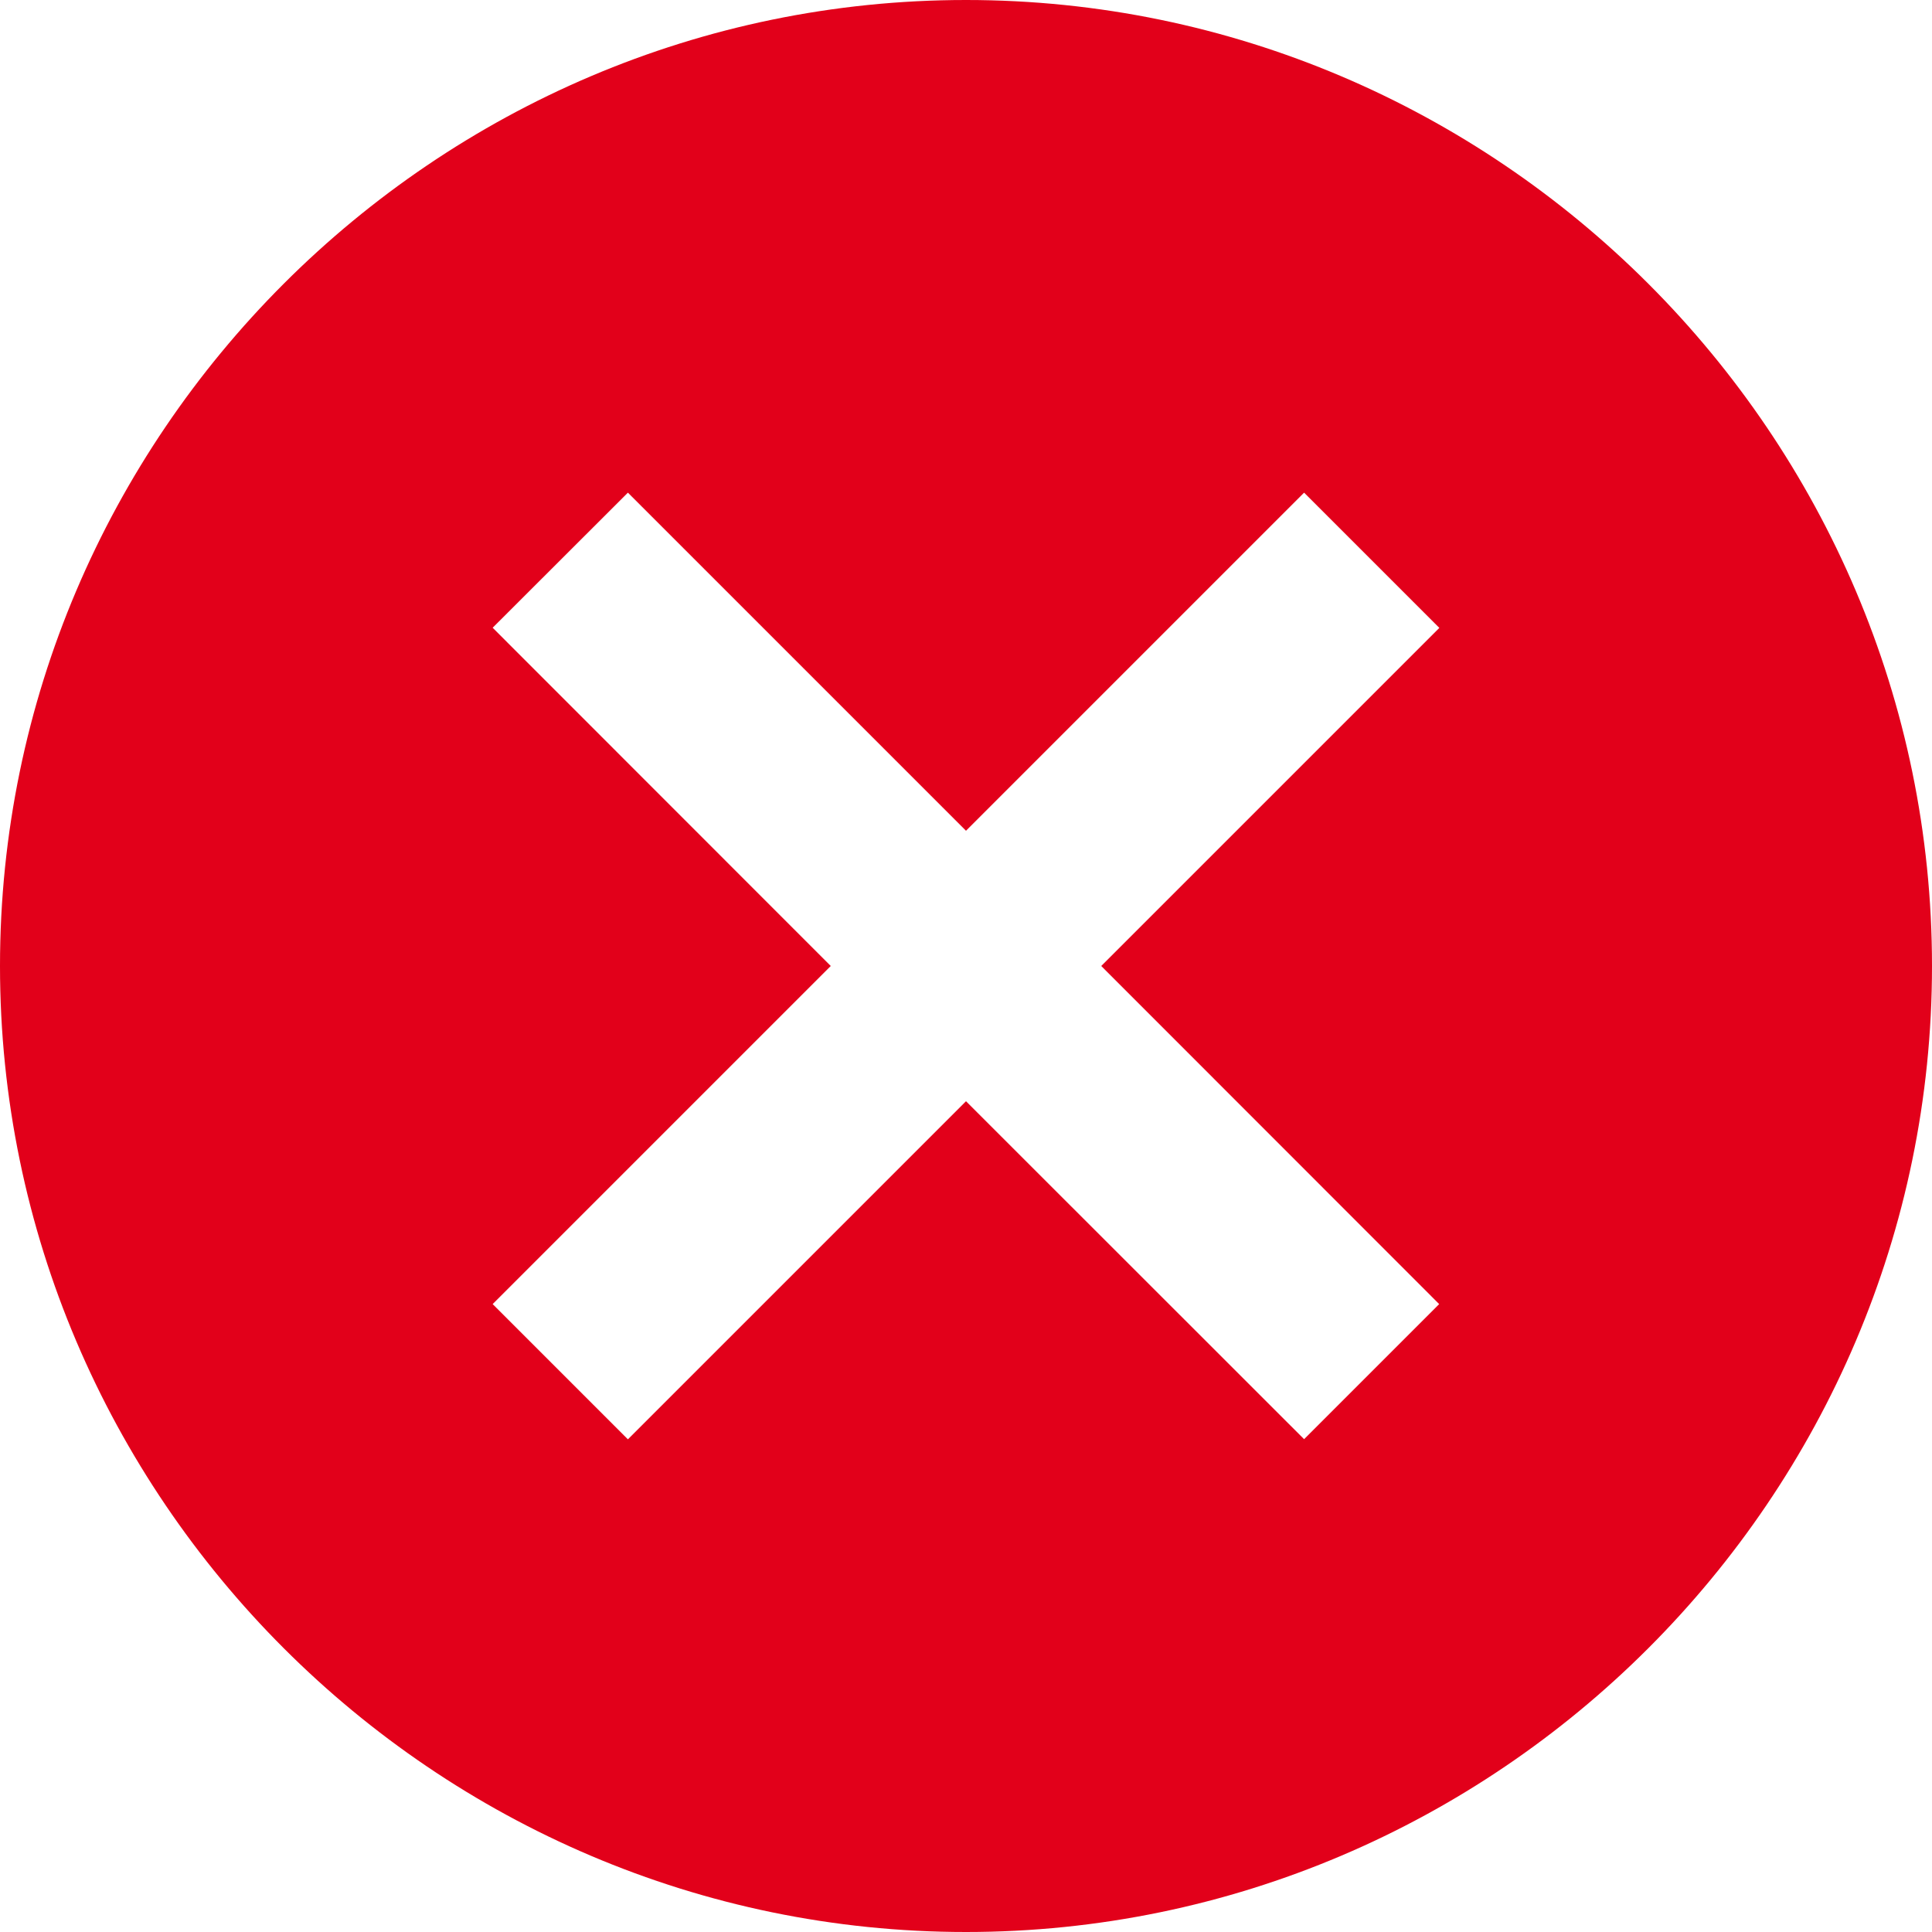 <?xml version="1.0" encoding="utf-8"?>
<!-- Generator: Adobe Illustrator 16.0.0, SVG Export Plug-In . SVG Version: 6.00 Build 0)  -->
<!DOCTYPE svg PUBLIC "-//W3C//DTD SVG 1.1//EN" "http://www.w3.org/Graphics/SVG/1.1/DTD/svg11.dtd">
<svg version="1.1" id="Layer_1" xmlns="http://www.w3.org/2000/svg" xmlns:xlink="http://www.w3.org/1999/xlink" x="0px" y="0px"
	 width="12px" height="12px" viewBox="0 0 12 12" enable-background="new 0 0 12 12" xml:space="preserve">
<path fill="#E2001A" d="M6,0C2.7,0,0,2.699,0,6c0,3.3,2.7,6,6,6c3.301,0,6-2.7,6-6C12,2.699,9.301,0,6,0 M8.939,8.1L8.1,8.939
	L6,6.84l-2.1,2.1L3.06,8.1L5.16,6l-2.1-2.101L3.9,3.06L6,5.16L8.1,3.06l0.84,0.84L6.84,6L8.939,8.1z"/>
</svg>
